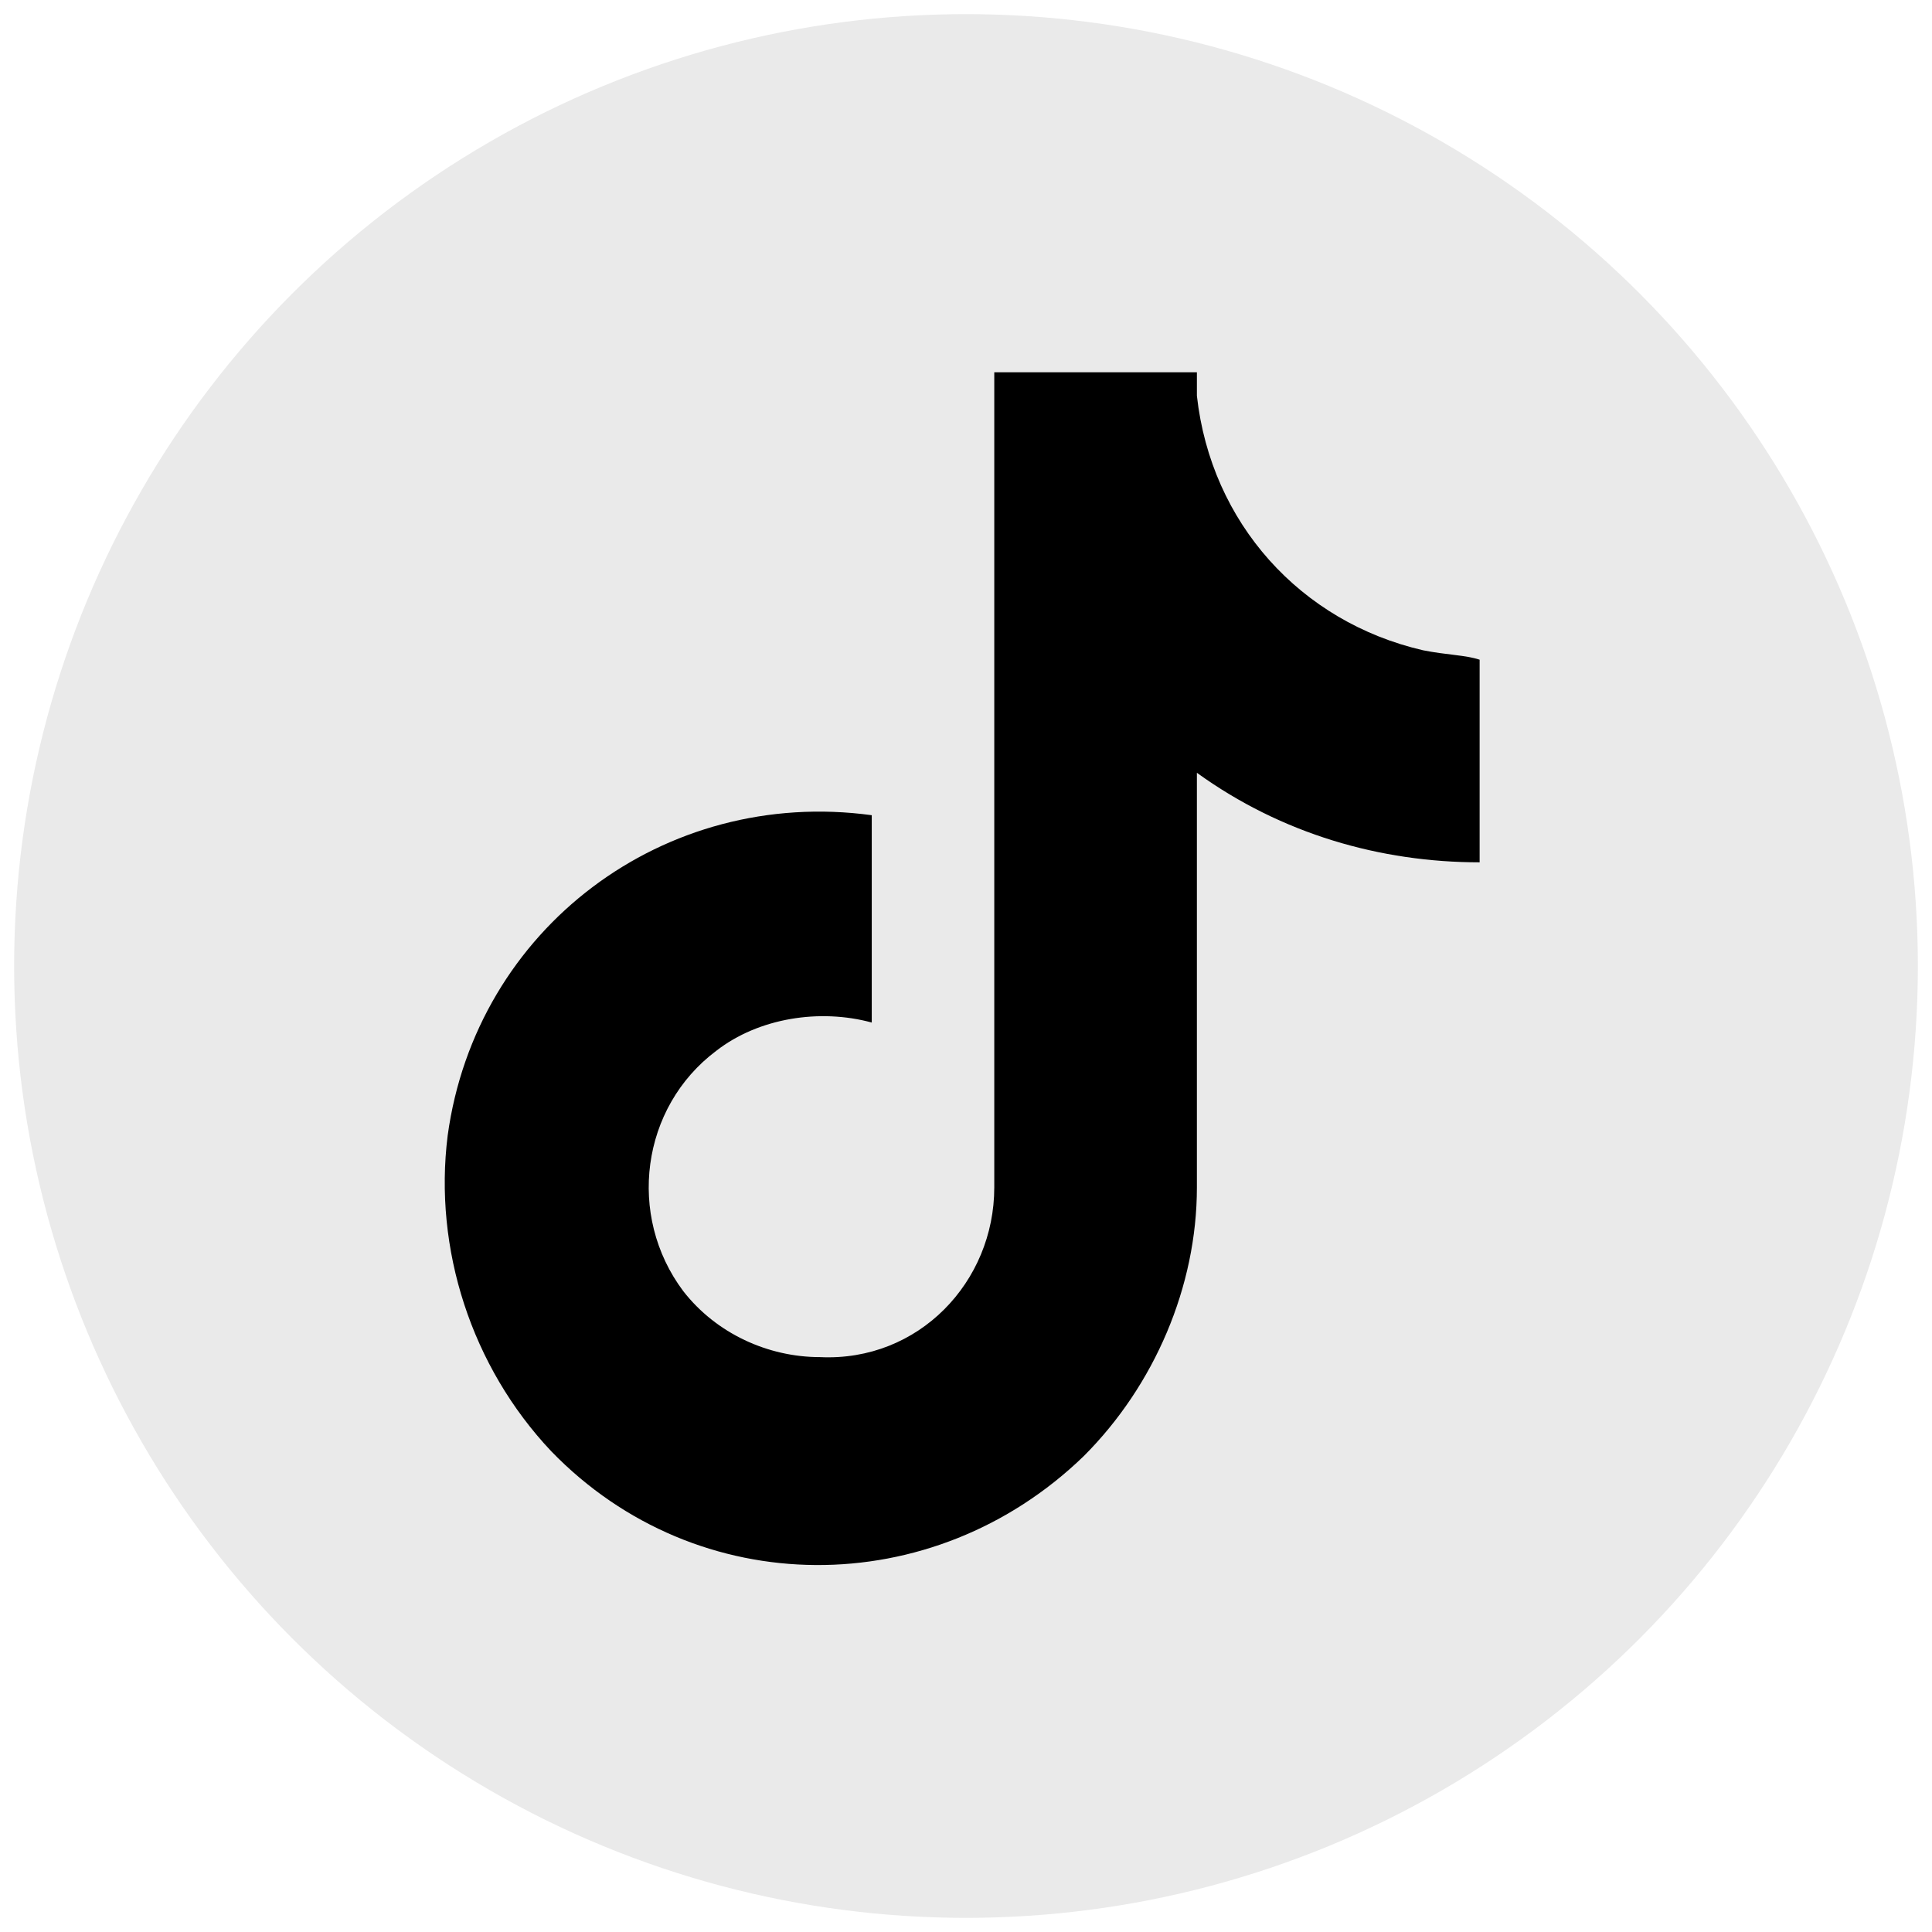 <?xml version="1.0" encoding="utf-8"?>
<!-- Generator: Adobe Illustrator 27.2.0, SVG Export Plug-In . SVG Version: 6.00 Build 0)  -->
<svg version="1.1" id="Calque_1" xmlns="http://www.w3.org/2000/svg" xmlns:xlink="http://www.w3.org/1999/xlink" x="0px" y="0px"
	 viewBox="0 0 41 41" style="enable-background:new 0 0 41 41;" xml:space="preserve">
<style type="text/css">
	.st0{fill:#EAEAEA;}
</style>
<g>
	<ellipse class="st0" cx="20.5" cy="20.5" rx="20.2" ry="20.2"/>
	<path d="M30.2,13.8c-2.6-0.6-4.5-2.7-4.8-5.4V7.9h-4.3v17.3c0,2-1.6,3.7-3.7,3.6c-1.1,0-2.2-0.5-2.9-1.4l0,0l0,0
		c-1.2-1.6-0.9-3.9,0.7-5.1c0.9-0.7,2.2-0.9,3.3-0.6v-4.4c-4.4-0.6-8.4,2.4-9,6.8c-0.3,2.4,0.5,4.9,2.2,6.7
		c3.1,3.2,8.1,3.2,11.3,0.1c1.5-1.5,2.4-3.6,2.4-5.7v-8.8c1.8,1.3,3.9,1.9,6,1.9v-4.3C31.1,13.9,30.7,13.9,30.2,13.8z"/>
</g>
</svg>
